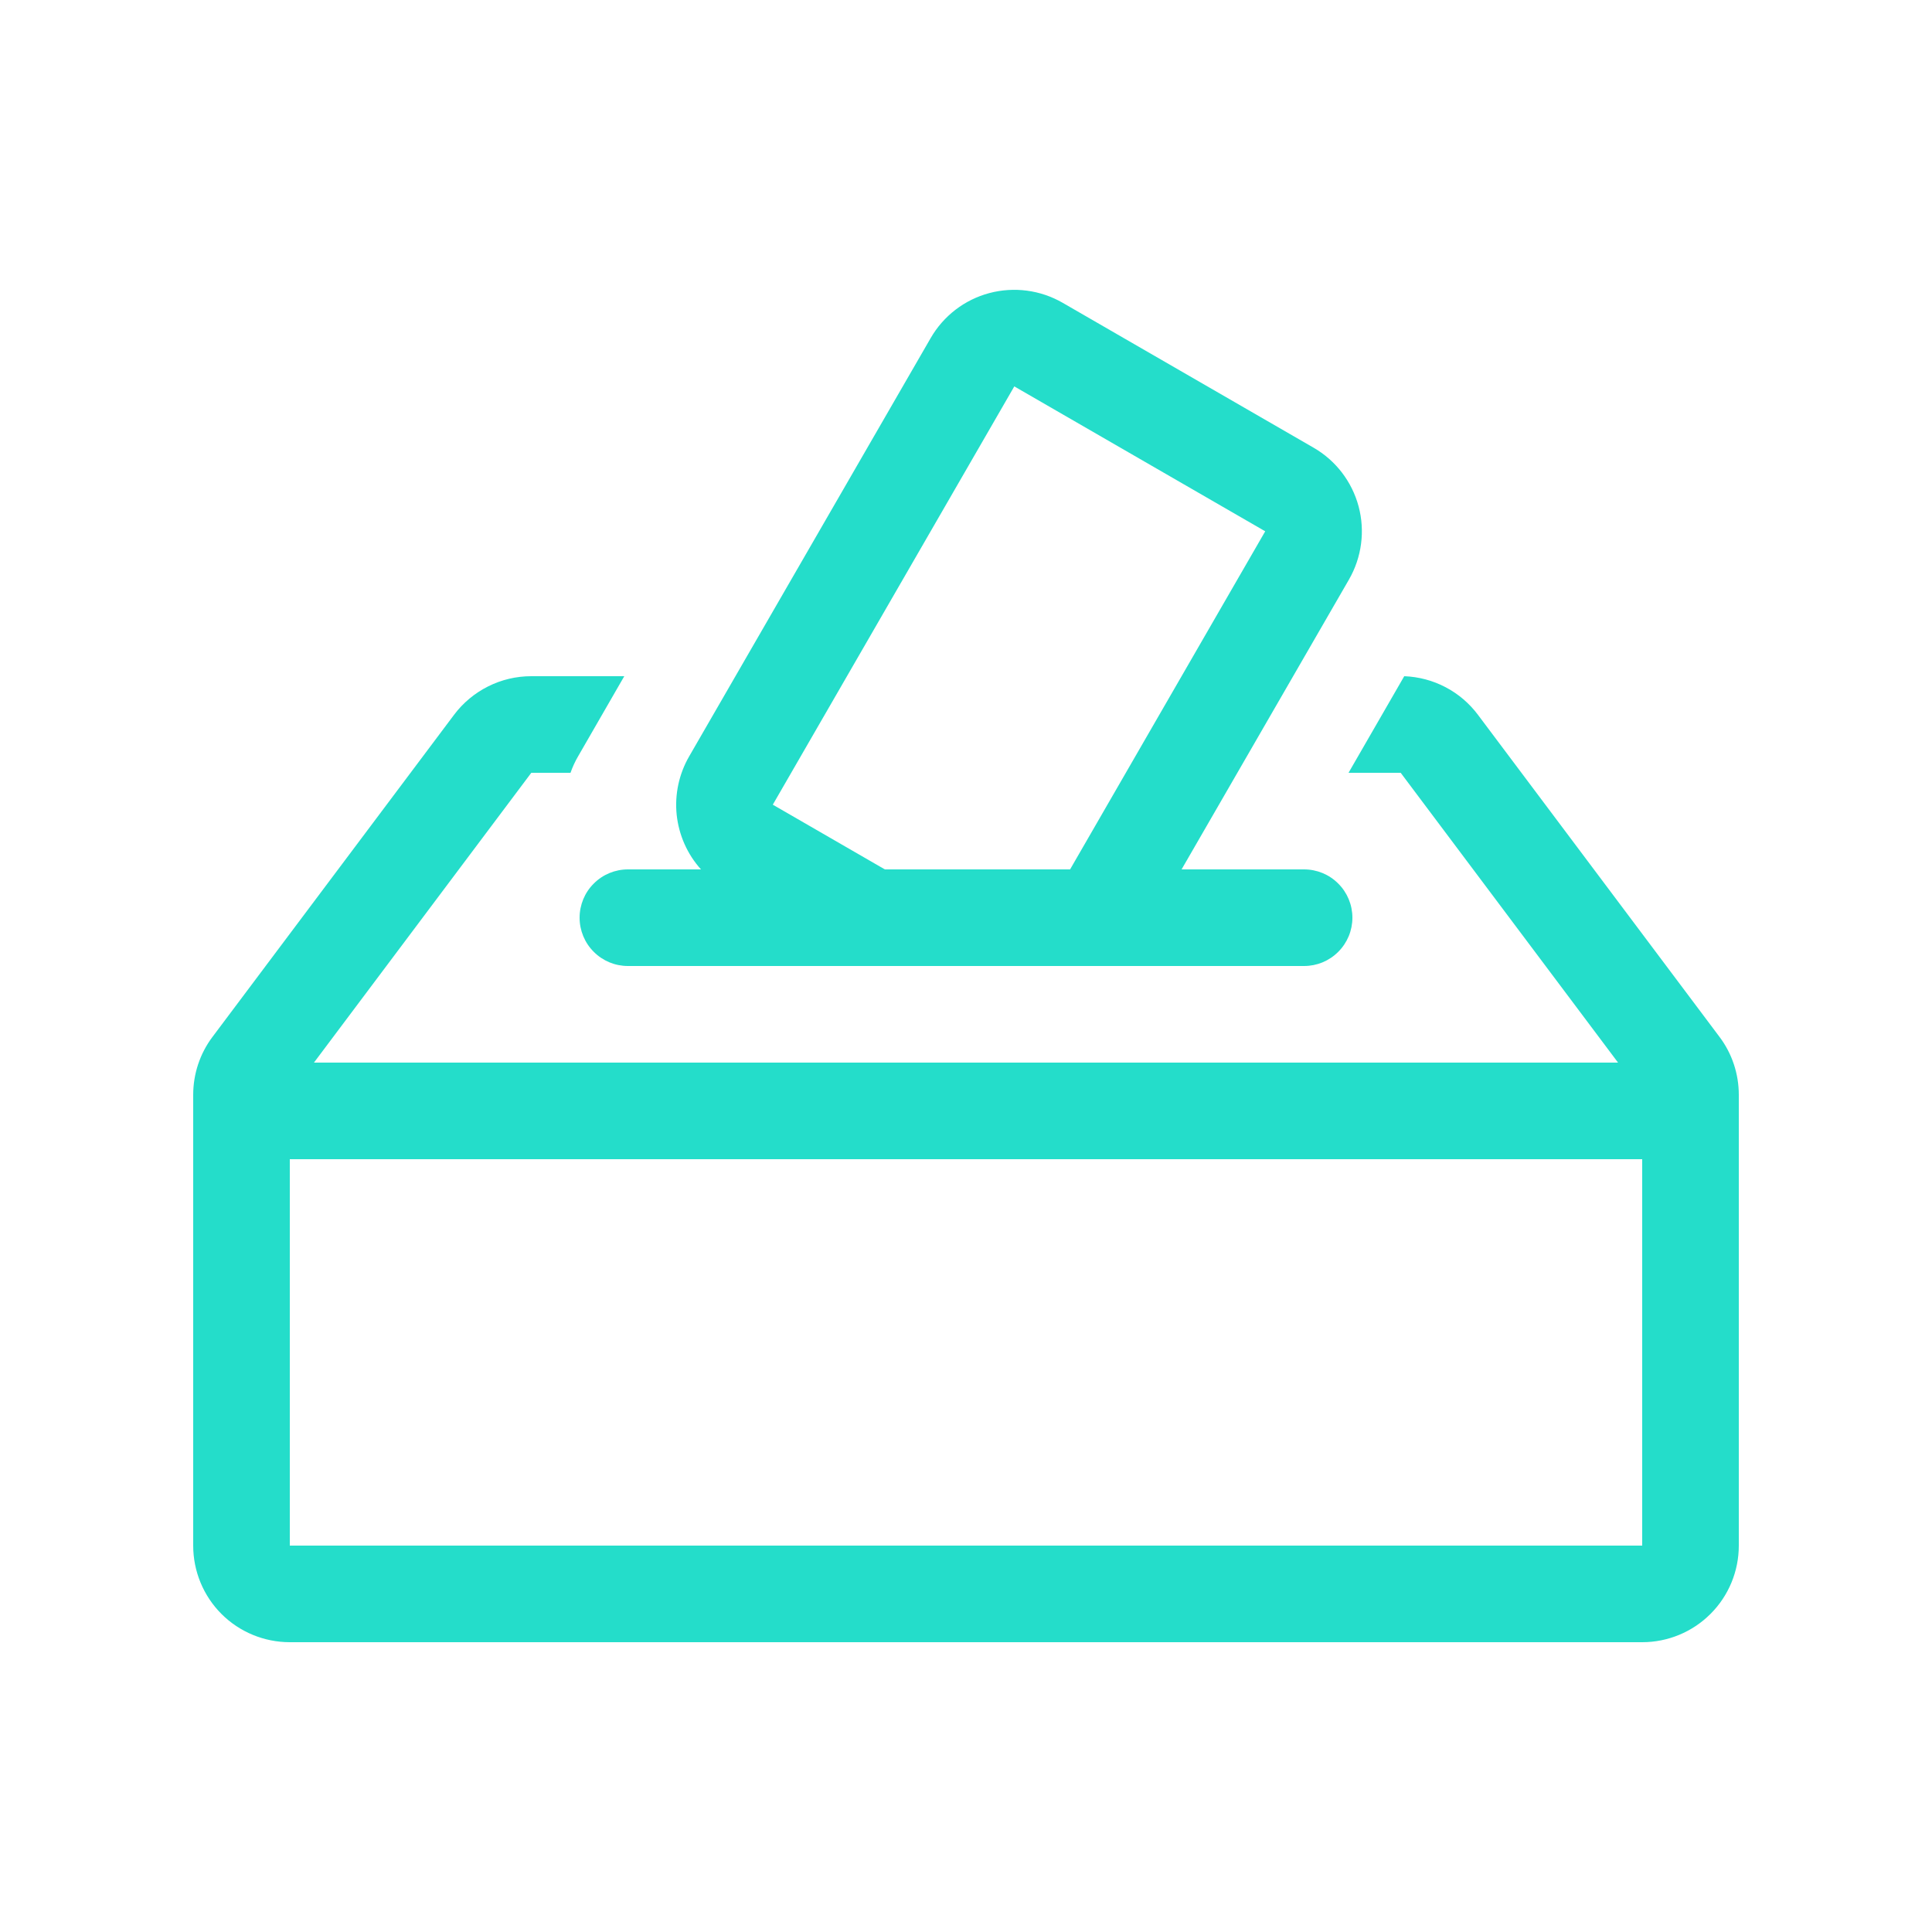 <svg width="24" height="24" viewBox="0 0 24 24" fill="none" xmlns="http://www.w3.org/2000/svg">
<path d="M14.678 10.8H16.2C16.359 10.8 16.512 10.863 16.624 10.976C16.737 11.088 16.8 11.241 16.8 11.4C16.8 11.559 16.737 11.712 16.624 11.824C16.512 11.937 16.359 12 16.2 12H7.8C7.641 12 7.488 11.937 7.376 11.824C7.263 11.712 7.2 11.559 7.2 11.4C7.2 11.241 7.263 11.088 7.376 10.976C7.488 10.863 7.641 10.8 7.8 10.8H8.708C8.538 10.612 8.433 10.374 8.406 10.122C8.38 9.87 8.434 9.616 8.561 9.396L11.561 4.2C11.72 3.924 11.982 3.723 12.289 3.641C12.597 3.559 12.924 3.602 13.2 3.761L16.317 5.561C16.593 5.72 16.794 5.982 16.877 6.29C16.959 6.597 16.916 6.924 16.757 7.2L14.678 10.8ZM15.717 6.6L12.6 4.8L9.6 9.996L10.992 10.8H13.293L15.717 6.6ZM16.752 9.6L17.444 8.4C17.623 8.407 17.798 8.453 17.956 8.536C18.115 8.619 18.253 8.737 18.36 8.88L21.36 12.88C21.516 13.087 21.6 13.34 21.6 13.6V19.2C21.6 19.518 21.474 19.824 21.248 20.049C21.023 20.274 20.718 20.4 20.4 20.4H3.6C3.282 20.4 2.976 20.274 2.751 20.049C2.526 19.824 2.4 19.518 2.4 19.2V13.6C2.4 13.34 2.484 13.087 2.64 12.88L5.64 8.88C5.752 8.731 5.897 8.61 6.063 8.527C6.23 8.443 6.414 8.4 6.6 8.4H7.755L7.181 9.396C7.143 9.461 7.112 9.529 7.087 9.6H6.6L3.9 13.2H20.1L17.4 9.6H16.752ZM3.6 19.2H20.4V14.4H3.6V19.2Z" fill="#24DDCA"/>
</svg>
